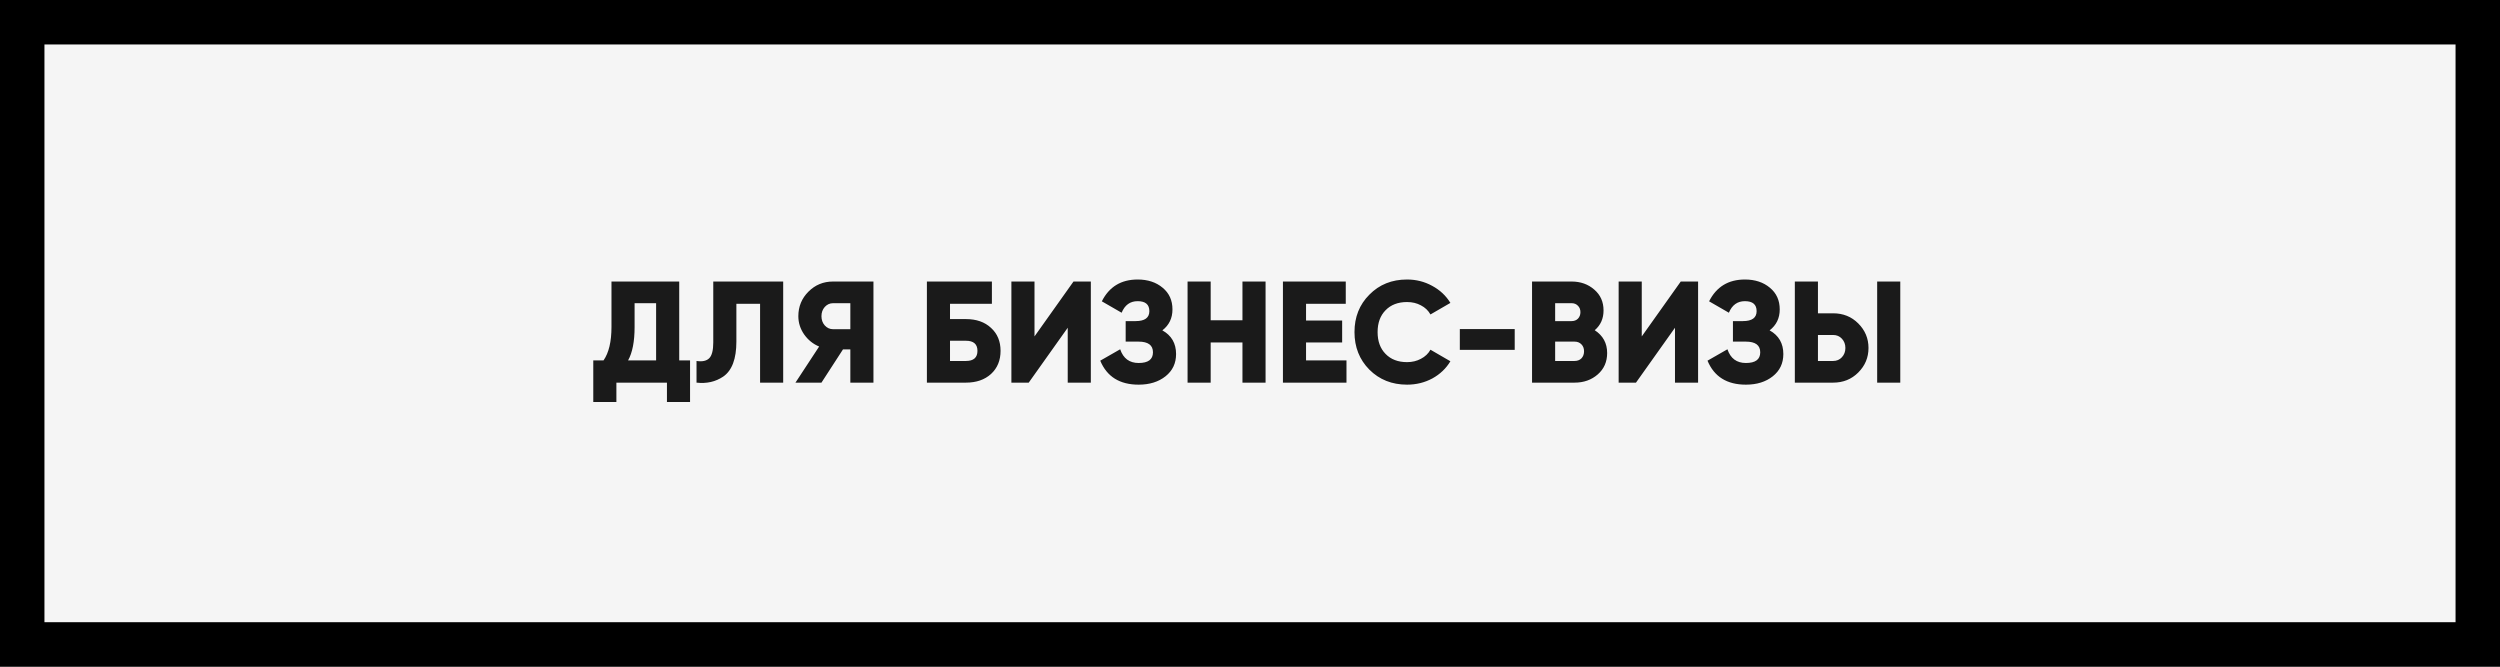 <?xml version="1.0" encoding="UTF-8"?> <svg xmlns="http://www.w3.org/2000/svg" width="360" height="96" viewBox="0 0 360 96" fill="none"><rect x="0" y="0" width="360" height="96" fill="#808080" stroke="none"/> <rect x="3.2" y="3.2" width="353.6" height="89.6" fill="#F5F5F5"></rect> <path d="M97.808 40.54V51.897H99.368V57.887H96.04V55.1H88.76V57.887H85.432V51.897H86.909C87.672 50.801 88.053 49.193 88.053 47.071V40.54H97.808ZM90.445 51.897H94.48V43.66H91.381V47.113C91.381 49.179 91.069 50.774 90.445 51.897ZM100.299 55.1V51.98C101.131 52.105 101.741 51.973 102.129 51.585C102.517 51.197 102.711 50.441 102.711 49.318V40.54H112.779V55.1H109.451V43.743H106.039V49.193C106.039 51.675 105.408 53.353 104.147 54.227C103.037 54.975 101.755 55.267 100.299 55.1ZM119.953 40.54H125.777V55.1H122.449V50.316H121.388L118.289 55.1H114.545L117.956 49.9C117.083 49.54 116.362 48.957 115.793 48.153C115.238 47.349 114.961 46.475 114.961 45.532C114.961 44.145 115.446 42.967 116.417 41.996C117.388 41.025 118.566 40.54 119.953 40.54ZM119.953 47.404H122.449V43.66H119.953C119.495 43.66 119.1 43.84 118.767 44.201C118.448 44.561 118.289 45.005 118.289 45.532C118.289 46.059 118.448 46.503 118.767 46.863C119.1 47.224 119.495 47.404 119.953 47.404ZM136.801 45.948H139.089C140.6 45.948 141.807 46.371 142.708 47.217C143.623 48.049 144.081 49.151 144.081 50.524C144.081 51.897 143.623 53.006 142.708 53.852C141.793 54.684 140.587 55.1 139.089 55.1H133.473V40.54H142.833V43.743H136.801V45.948ZM136.801 51.98H139.089C140.198 51.98 140.753 51.495 140.753 50.524C140.753 49.553 140.198 49.068 139.089 49.068H136.801V51.98ZM157.08 55.1H153.752V47.196L148.136 55.1H145.64V40.54H148.968V48.444L154.584 40.54H157.08V55.1ZM167.379 47.571C168.697 48.305 169.355 49.443 169.355 50.982C169.355 52.313 168.849 53.381 167.837 54.185C166.825 54.989 165.535 55.391 163.968 55.391C161.237 55.391 159.392 54.24 158.435 51.938L161.306 50.295C161.75 51.613 162.637 52.271 163.968 52.271C165.341 52.271 166.027 51.758 166.027 50.732C166.027 49.706 165.334 49.193 163.947 49.193H162.096V46.239H163.531C164.849 46.239 165.507 45.761 165.507 44.804C165.507 43.847 164.946 43.369 163.823 43.369C162.741 43.369 161.971 43.924 161.514 45.033L158.664 43.39C159.718 41.296 161.438 40.249 163.823 40.249C165.279 40.249 166.478 40.644 167.421 41.434C168.364 42.211 168.835 43.251 168.835 44.554C168.835 45.816 168.35 46.822 167.379 47.571ZM178.914 46.114V40.54H182.242V55.1H178.914V49.318H174.338V55.1H171.01V40.54L174.338 40.54V46.114H178.914ZM188.07 49.318V51.897L193.894 51.897V55.1H184.742V40.54H193.79V43.743H188.07V46.156L193.27 46.156V49.318L188.07 49.318ZM202.617 55.391C200.44 55.391 198.63 54.67 197.188 53.228C195.76 51.786 195.046 49.983 195.046 47.82C195.046 45.657 195.76 43.861 197.188 42.433C198.617 40.977 200.426 40.249 202.617 40.249C203.921 40.249 205.127 40.554 206.236 41.164C207.346 41.76 208.219 42.578 208.857 43.618L205.987 45.282C205.668 44.714 205.21 44.277 204.614 43.972C204.031 43.653 203.366 43.494 202.617 43.494C201.314 43.494 200.281 43.889 199.518 44.679C198.755 45.456 198.374 46.503 198.374 47.82C198.374 49.137 198.755 50.184 199.518 50.961C200.281 51.751 201.314 52.147 202.617 52.147C203.352 52.147 204.018 51.987 204.614 51.668C205.224 51.349 205.682 50.912 205.987 50.358L208.857 52.022C208.233 53.062 207.366 53.887 206.257 54.497C205.148 55.093 203.934 55.391 202.617 55.391ZM218.118 50.379H210.214V47.383H218.118V50.379ZM229.641 47.55C230.833 48.326 231.43 49.422 231.43 50.836C231.43 52.098 230.979 53.124 230.078 53.914C229.176 54.705 228.06 55.1 226.729 55.1H220.614V40.54H226.313C227.602 40.54 228.691 40.928 229.578 41.705C230.466 42.468 230.91 43.466 230.91 44.7C230.91 45.879 230.487 46.829 229.641 47.55ZM226.313 43.66H223.942V46.239H226.313C226.687 46.239 226.992 46.121 227.228 45.886C227.464 45.636 227.582 45.324 227.582 44.95C227.582 44.575 227.464 44.27 227.228 44.035C226.992 43.785 226.687 43.66 226.313 43.66ZM223.942 51.98H226.729C227.145 51.98 227.478 51.855 227.727 51.606C227.977 51.342 228.102 51.002 228.102 50.587C228.102 50.17 227.977 49.838 227.727 49.588C227.478 49.325 227.145 49.193 226.729 49.193H223.942V51.98ZM244.525 55.1H241.197V47.196L235.581 55.1H233.085V40.54H236.413V48.444L242.029 40.54H244.525V55.1ZM254.825 47.571C256.142 48.305 256.801 49.443 256.801 50.982C256.801 52.313 256.295 53.381 255.282 54.185C254.27 54.989 252.98 55.391 251.414 55.391C248.682 55.391 246.838 54.24 245.881 51.938L248.751 50.295C249.195 51.613 250.082 52.271 251.414 52.271C252.786 52.271 253.473 51.758 253.473 50.732C253.473 49.706 252.779 49.193 251.393 49.193H249.542V46.239H250.977C252.294 46.239 252.953 45.761 252.953 44.804C252.953 43.847 252.391 43.369 251.268 43.369C250.186 43.369 249.417 43.924 248.959 45.033L246.11 43.39C247.163 41.296 248.883 40.249 251.268 40.249C252.724 40.249 253.923 40.644 254.866 41.434C255.809 42.211 256.281 43.251 256.281 44.554C256.281 45.816 255.795 46.822 254.825 47.571ZM263.968 55.1H258.456V40.54H261.784V45.116H263.968C265.41 45.116 266.616 45.601 267.587 46.572C268.572 47.557 269.064 48.735 269.064 50.108C269.064 51.481 268.572 52.66 267.587 53.644C266.616 54.615 265.41 55.1 263.968 55.1ZM273.64 55.1H270.312V40.54H273.64V55.1ZM261.784 48.236V51.98H263.968C264.481 51.98 264.904 51.8 265.237 51.439C265.569 51.079 265.736 50.635 265.736 50.108C265.736 49.581 265.569 49.137 265.237 48.777C264.904 48.416 264.481 48.236 263.968 48.236H261.784Z" fill="#1A1A1A"></path> <rect x="3.2" y="3.2" width="353.6" height="89.6" stroke="black" stroke-width="6.4"></rect> </svg> 